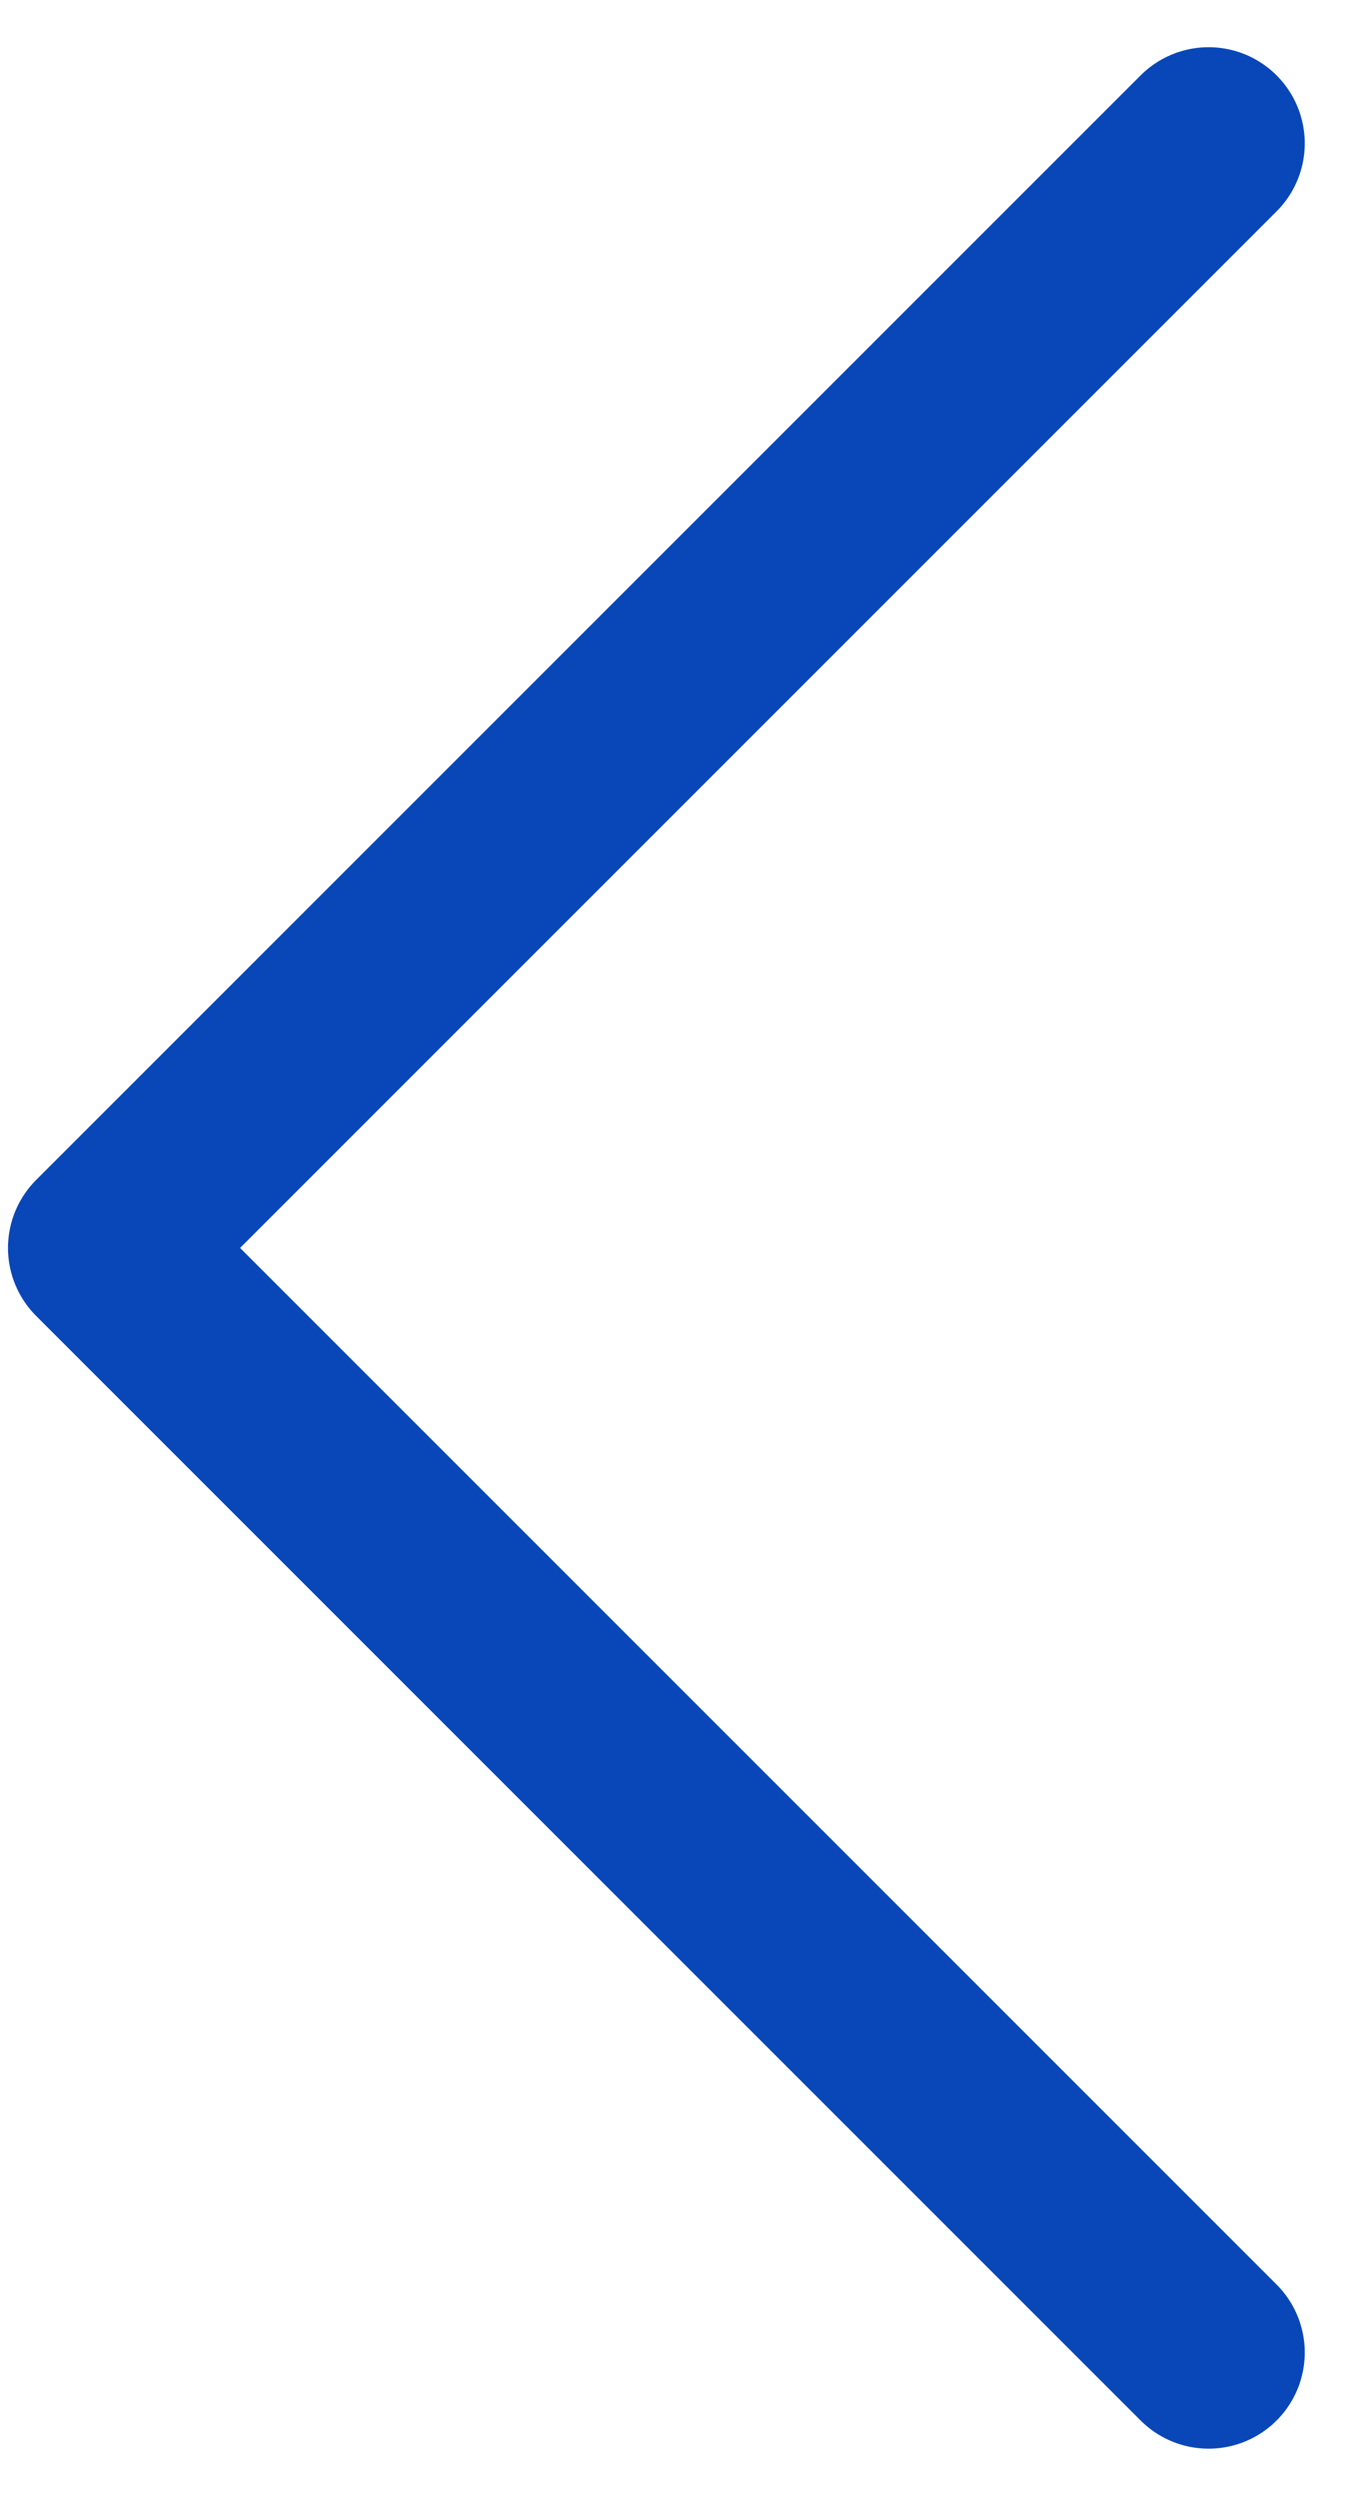 <svg width="14" height="26" viewBox="0 0 14 26" fill="none" xmlns="http://www.w3.org/2000/svg">
<path d="M12.571 24.467L1.083 12.979L12.571 1.491" stroke="#0947B9" stroke-width="2" stroke-linecap="round" stroke-linejoin="round"/>
</svg>
